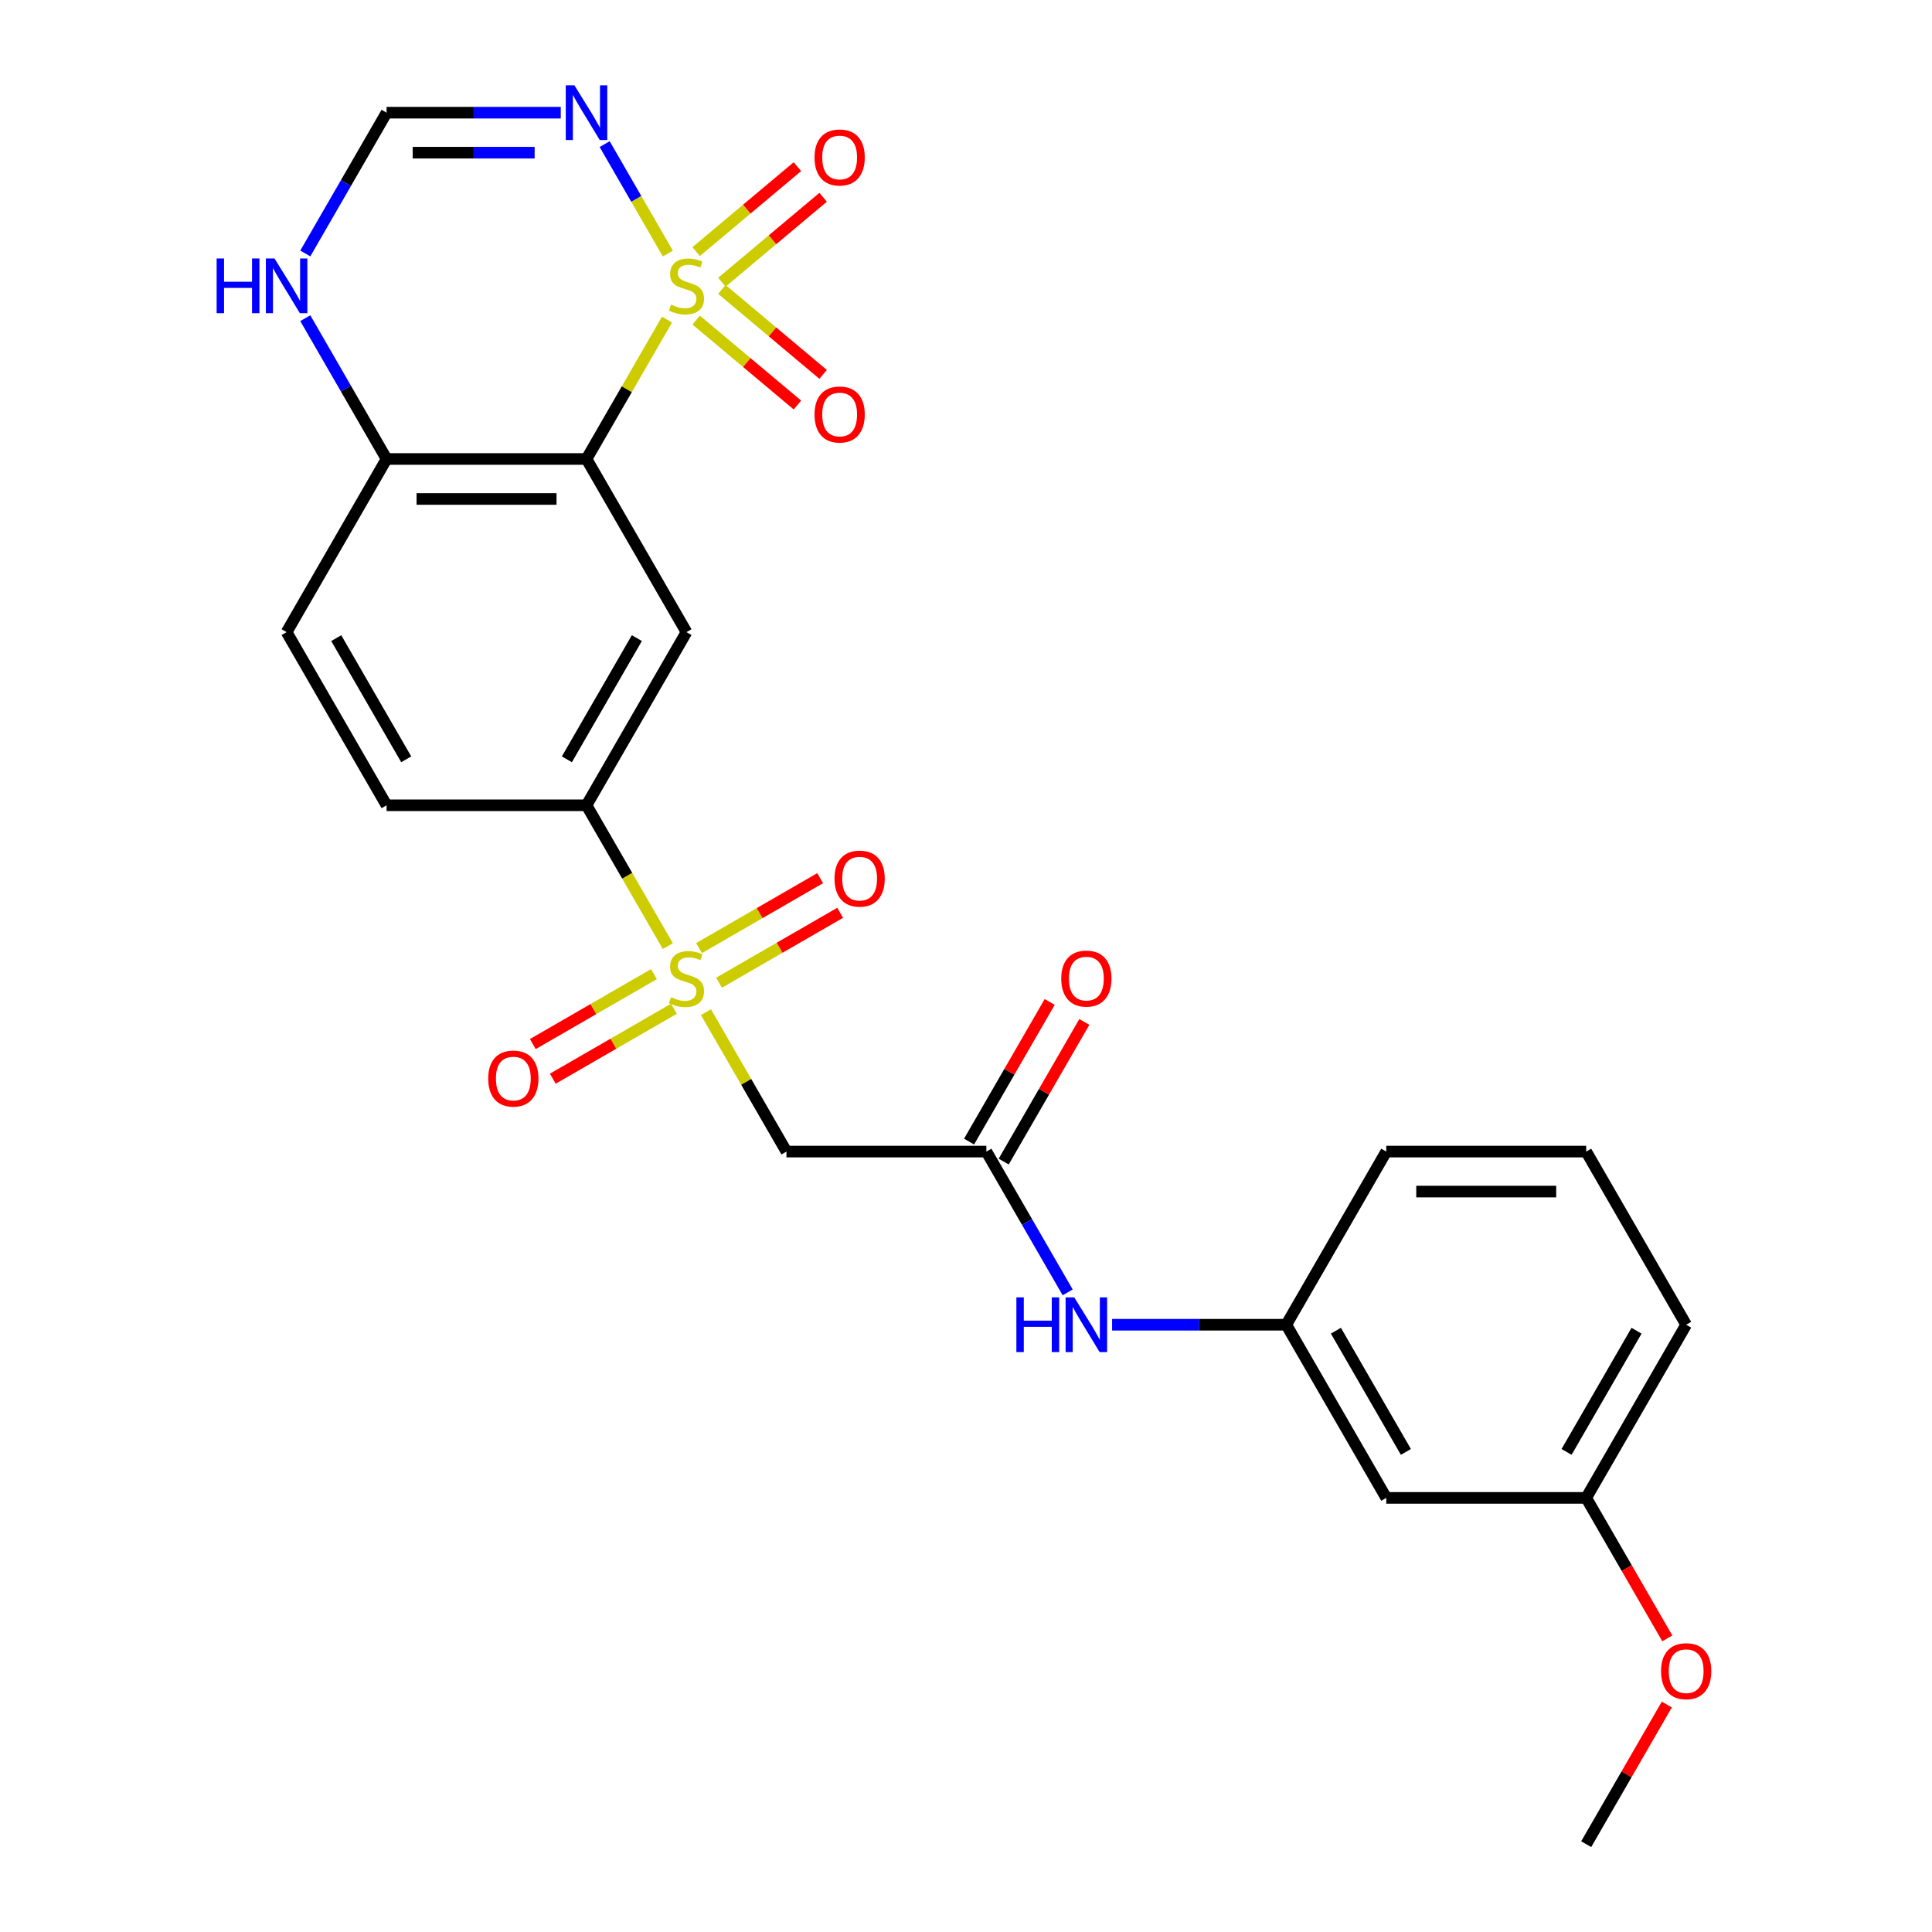 <?xml version='1.0' encoding='iso-8859-1'?>
<svg version='1.1' baseProfile='full'
              xmlns='http://www.w3.org/2000/svg'
                      xmlns:rdkit='http://www.rdkit.org/xml'
                      xmlns:xlink='http://www.w3.org/1999/xlink'
                  xml:space='preserve'
width='1000px' height='1000px' viewBox='0 0 1000 1000'>
<!-- END OF HEADER -->
<rect style='opacity:1.0;fill:#FFFFFF;stroke:none' width='1000' height='1000' x='0' y='0'> </rect>
<path class='bond-0' d='M 345.238,165.414 L 324.408,201.491' style='fill:none;fill-rule:evenodd;stroke:#CCCC00;stroke-width:6px;stroke-linecap:butt;stroke-linejoin:miter;stroke-opacity:1' />
<path class='bond-0' d='M 324.408,201.491 L 303.579,237.569' style='fill:none;fill-rule:evenodd;stroke:#000000;stroke-width:6px;stroke-linecap:butt;stroke-linejoin:miter;stroke-opacity:1' />
<path class='bond-2' d='M 345.677,131.24 L 329.323,102.915' style='fill:none;fill-rule:evenodd;stroke:#CCCC00;stroke-width:6px;stroke-linecap:butt;stroke-linejoin:miter;stroke-opacity:1' />
<path class='bond-2' d='M 329.323,102.915 L 312.97,74.59' style='fill:none;fill-rule:evenodd;stroke:#0000FF;stroke-width:6px;stroke-linecap:butt;stroke-linejoin:miter;stroke-opacity:1' />
<path class='bond-9' d='M 373.642,146.084 L 399.843,124.099' style='fill:none;fill-rule:evenodd;stroke:#CCCC00;stroke-width:6px;stroke-linecap:butt;stroke-linejoin:miter;stroke-opacity:1' />
<path class='bond-9' d='M 399.843,124.099 L 426.043,102.114' style='fill:none;fill-rule:evenodd;stroke:#FF0000;stroke-width:6px;stroke-linecap:butt;stroke-linejoin:miter;stroke-opacity:1' />
<path class='bond-9' d='M 360.338,130.229 L 386.539,108.244' style='fill:none;fill-rule:evenodd;stroke:#CCCC00;stroke-width:6px;stroke-linecap:butt;stroke-linejoin:miter;stroke-opacity:1' />
<path class='bond-9' d='M 386.539,108.244 L 412.739,86.259' style='fill:none;fill-rule:evenodd;stroke:#FF0000;stroke-width:6px;stroke-linecap:butt;stroke-linejoin:miter;stroke-opacity:1' />
<path class='bond-10' d='M 360.338,165.664 L 386.539,187.649' style='fill:none;fill-rule:evenodd;stroke:#CCCC00;stroke-width:6px;stroke-linecap:butt;stroke-linejoin:miter;stroke-opacity:1' />
<path class='bond-10' d='M 386.539,187.649 L 412.739,209.635' style='fill:none;fill-rule:evenodd;stroke:#FF0000;stroke-width:6px;stroke-linecap:butt;stroke-linejoin:miter;stroke-opacity:1' />
<path class='bond-10' d='M 373.642,149.809 L 399.843,171.794' style='fill:none;fill-rule:evenodd;stroke:#CCCC00;stroke-width:6px;stroke-linecap:butt;stroke-linejoin:miter;stroke-opacity:1' />
<path class='bond-10' d='M 399.843,171.794 L 426.043,193.78' style='fill:none;fill-rule:evenodd;stroke:#FF0000;stroke-width:6px;stroke-linecap:butt;stroke-linejoin:miter;stroke-opacity:1' />
<path class='bond-3' d='M 303.579,237.569 L 355.322,327.191' style='fill:none;fill-rule:evenodd;stroke:#000000;stroke-width:6px;stroke-linecap:butt;stroke-linejoin:miter;stroke-opacity:1' />
<path class='bond-8' d='M 303.579,237.569 L 200.092,237.569' style='fill:none;fill-rule:evenodd;stroke:#000000;stroke-width:6px;stroke-linecap:butt;stroke-linejoin:miter;stroke-opacity:1' />
<path class='bond-8' d='M 288.056,258.266 L 215.615,258.266' style='fill:none;fill-rule:evenodd;stroke:#000000;stroke-width:6px;stroke-linecap:butt;stroke-linejoin:miter;stroke-opacity:1' />
<path class='bond-1' d='M 345.677,489.728 L 324.628,453.27' style='fill:none;fill-rule:evenodd;stroke:#CCCC00;stroke-width:6px;stroke-linecap:butt;stroke-linejoin:miter;stroke-opacity:1' />
<path class='bond-1' d='M 324.628,453.27 L 303.579,416.813' style='fill:none;fill-rule:evenodd;stroke:#000000;stroke-width:6px;stroke-linecap:butt;stroke-linejoin:miter;stroke-opacity:1' />
<path class='bond-4' d='M 365.407,523.902 L 386.236,559.98' style='fill:none;fill-rule:evenodd;stroke:#CCCC00;stroke-width:6px;stroke-linecap:butt;stroke-linejoin:miter;stroke-opacity:1' />
<path class='bond-4' d='M 386.236,559.98 L 407.066,596.057' style='fill:none;fill-rule:evenodd;stroke:#000000;stroke-width:6px;stroke-linecap:butt;stroke-linejoin:miter;stroke-opacity:1' />
<path class='bond-12' d='M 372.164,508.661 L 403.516,490.56' style='fill:none;fill-rule:evenodd;stroke:#CCCC00;stroke-width:6px;stroke-linecap:butt;stroke-linejoin:miter;stroke-opacity:1' />
<path class='bond-12' d='M 403.516,490.56 L 434.869,472.459' style='fill:none;fill-rule:evenodd;stroke:#FF0000;stroke-width:6px;stroke-linecap:butt;stroke-linejoin:miter;stroke-opacity:1' />
<path class='bond-12' d='M 361.815,490.737 L 393.168,472.636' style='fill:none;fill-rule:evenodd;stroke:#CCCC00;stroke-width:6px;stroke-linecap:butt;stroke-linejoin:miter;stroke-opacity:1' />
<path class='bond-12' d='M 393.168,472.636 L 424.52,454.534' style='fill:none;fill-rule:evenodd;stroke:#FF0000;stroke-width:6px;stroke-linecap:butt;stroke-linejoin:miter;stroke-opacity:1' />
<path class='bond-13' d='M 338.481,504.209 L 307.129,522.31' style='fill:none;fill-rule:evenodd;stroke:#CCCC00;stroke-width:6px;stroke-linecap:butt;stroke-linejoin:miter;stroke-opacity:1' />
<path class='bond-13' d='M 307.129,522.31 L 275.776,540.411' style='fill:none;fill-rule:evenodd;stroke:#FF0000;stroke-width:6px;stroke-linecap:butt;stroke-linejoin:miter;stroke-opacity:1' />
<path class='bond-13' d='M 348.83,522.133 L 317.477,540.235' style='fill:none;fill-rule:evenodd;stroke:#CCCC00;stroke-width:6px;stroke-linecap:butt;stroke-linejoin:miter;stroke-opacity:1' />
<path class='bond-13' d='M 317.477,540.235 L 286.125,558.336' style='fill:none;fill-rule:evenodd;stroke:#FF0000;stroke-width:6px;stroke-linecap:butt;stroke-linejoin:miter;stroke-opacity:1' />
<path class='bond-7' d='M 290.252,58.325 L 245.172,58.325' style='fill:none;fill-rule:evenodd;stroke:#0000FF;stroke-width:6px;stroke-linecap:butt;stroke-linejoin:miter;stroke-opacity:1' />
<path class='bond-7' d='M 245.172,58.325 L 200.092,58.325' style='fill:none;fill-rule:evenodd;stroke:#000000;stroke-width:6px;stroke-linecap:butt;stroke-linejoin:miter;stroke-opacity:1' />
<path class='bond-7' d='M 276.728,79.022 L 245.172,79.022' style='fill:none;fill-rule:evenodd;stroke:#0000FF;stroke-width:6px;stroke-linecap:butt;stroke-linejoin:miter;stroke-opacity:1' />
<path class='bond-7' d='M 245.172,79.022 L 213.616,79.022' style='fill:none;fill-rule:evenodd;stroke:#000000;stroke-width:6px;stroke-linecap:butt;stroke-linejoin:miter;stroke-opacity:1' />
<path class='bond-5' d='M 355.322,327.191 L 303.579,416.813' style='fill:none;fill-rule:evenodd;stroke:#000000;stroke-width:6px;stroke-linecap:butt;stroke-linejoin:miter;stroke-opacity:1' />
<path class='bond-5' d='M 329.637,330.286 L 293.416,393.021' style='fill:none;fill-rule:evenodd;stroke:#000000;stroke-width:6px;stroke-linecap:butt;stroke-linejoin:miter;stroke-opacity:1' />
<path class='bond-6' d='M 407.066,596.057 L 510.552,596.057' style='fill:none;fill-rule:evenodd;stroke:#000000;stroke-width:6px;stroke-linecap:butt;stroke-linejoin:miter;stroke-opacity:1' />
<path class='bond-27' d='M 303.579,416.813 L 200.092,416.813' style='fill:none;fill-rule:evenodd;stroke:#000000;stroke-width:6px;stroke-linecap:butt;stroke-linejoin:miter;stroke-opacity:1' />
<path class='bond-14' d='M 510.552,596.057 L 531.59,632.495' style='fill:none;fill-rule:evenodd;stroke:#000000;stroke-width:6px;stroke-linecap:butt;stroke-linejoin:miter;stroke-opacity:1' />
<path class='bond-14' d='M 531.59,632.495 L 552.627,668.932' style='fill:none;fill-rule:evenodd;stroke:#0000FF;stroke-width:6px;stroke-linecap:butt;stroke-linejoin:miter;stroke-opacity:1' />
<path class='bond-16' d='M 519.515,601.231 L 540.379,565.094' style='fill:none;fill-rule:evenodd;stroke:#000000;stroke-width:6px;stroke-linecap:butt;stroke-linejoin:miter;stroke-opacity:1' />
<path class='bond-16' d='M 540.379,565.094 L 561.243,528.957' style='fill:none;fill-rule:evenodd;stroke:#FF0000;stroke-width:6px;stroke-linecap:butt;stroke-linejoin:miter;stroke-opacity:1' />
<path class='bond-16' d='M 501.59,590.883 L 522.454,554.745' style='fill:none;fill-rule:evenodd;stroke:#000000;stroke-width:6px;stroke-linecap:butt;stroke-linejoin:miter;stroke-opacity:1' />
<path class='bond-16' d='M 522.454,554.745 L 543.318,518.608' style='fill:none;fill-rule:evenodd;stroke:#FF0000;stroke-width:6px;stroke-linecap:butt;stroke-linejoin:miter;stroke-opacity:1' />
<path class='bond-11' d='M 200.092,58.325 L 179.055,94.762' style='fill:none;fill-rule:evenodd;stroke:#000000;stroke-width:6px;stroke-linecap:butt;stroke-linejoin:miter;stroke-opacity:1' />
<path class='bond-11' d='M 179.055,94.762 L 158.018,131.2' style='fill:none;fill-rule:evenodd;stroke:#0000FF;stroke-width:6px;stroke-linecap:butt;stroke-linejoin:miter;stroke-opacity:1' />
<path class='bond-19' d='M 200.092,237.569 L 148.349,327.191' style='fill:none;fill-rule:evenodd;stroke:#000000;stroke-width:6px;stroke-linecap:butt;stroke-linejoin:miter;stroke-opacity:1' />
<path class='bond-26' d='M 200.092,237.569 L 179.055,201.131' style='fill:none;fill-rule:evenodd;stroke:#000000;stroke-width:6px;stroke-linecap:butt;stroke-linejoin:miter;stroke-opacity:1' />
<path class='bond-26' d='M 179.055,201.131 L 158.018,164.694' style='fill:none;fill-rule:evenodd;stroke:#0000FF;stroke-width:6px;stroke-linecap:butt;stroke-linejoin:miter;stroke-opacity:1' />
<path class='bond-15' d='M 575.623,685.679 L 620.703,685.679' style='fill:none;fill-rule:evenodd;stroke:#0000FF;stroke-width:6px;stroke-linecap:butt;stroke-linejoin:miter;stroke-opacity:1' />
<path class='bond-15' d='M 620.703,685.679 L 665.782,685.679' style='fill:none;fill-rule:evenodd;stroke:#000000;stroke-width:6px;stroke-linecap:butt;stroke-linejoin:miter;stroke-opacity:1' />
<path class='bond-18' d='M 665.782,685.679 L 717.526,775.301' style='fill:none;fill-rule:evenodd;stroke:#000000;stroke-width:6px;stroke-linecap:butt;stroke-linejoin:miter;stroke-opacity:1' />
<path class='bond-18' d='M 691.468,688.774 L 727.689,751.509' style='fill:none;fill-rule:evenodd;stroke:#000000;stroke-width:6px;stroke-linecap:butt;stroke-linejoin:miter;stroke-opacity:1' />
<path class='bond-23' d='M 665.782,685.679 L 717.526,596.057' style='fill:none;fill-rule:evenodd;stroke:#000000;stroke-width:6px;stroke-linecap:butt;stroke-linejoin:miter;stroke-opacity:1' />
<path class='bond-17' d='M 200.092,416.813 L 148.349,327.191' style='fill:none;fill-rule:evenodd;stroke:#000000;stroke-width:6px;stroke-linecap:butt;stroke-linejoin:miter;stroke-opacity:1' />
<path class='bond-17' d='M 210.255,393.021 L 174.035,330.286' style='fill:none;fill-rule:evenodd;stroke:#000000;stroke-width:6px;stroke-linecap:butt;stroke-linejoin:miter;stroke-opacity:1' />
<path class='bond-20' d='M 717.526,775.301 L 821.012,775.301' style='fill:none;fill-rule:evenodd;stroke:#000000;stroke-width:6px;stroke-linecap:butt;stroke-linejoin:miter;stroke-opacity:1' />
<path class='bond-21' d='M 821.012,775.301 L 842.003,811.659' style='fill:none;fill-rule:evenodd;stroke:#000000;stroke-width:6px;stroke-linecap:butt;stroke-linejoin:miter;stroke-opacity:1' />
<path class='bond-21' d='M 842.003,811.659 L 862.994,848.016' style='fill:none;fill-rule:evenodd;stroke:#FF0000;stroke-width:6px;stroke-linecap:butt;stroke-linejoin:miter;stroke-opacity:1' />
<path class='bond-28' d='M 821.012,775.301 L 872.756,685.679' style='fill:none;fill-rule:evenodd;stroke:#000000;stroke-width:6px;stroke-linecap:butt;stroke-linejoin:miter;stroke-opacity:1' />
<path class='bond-28' d='M 810.85,751.509 L 847.07,688.774' style='fill:none;fill-rule:evenodd;stroke:#000000;stroke-width:6px;stroke-linecap:butt;stroke-linejoin:miter;stroke-opacity:1' />
<path class='bond-25' d='M 862.74,882.271 L 841.876,918.408' style='fill:none;fill-rule:evenodd;stroke:#FF0000;stroke-width:6px;stroke-linecap:butt;stroke-linejoin:miter;stroke-opacity:1' />
<path class='bond-25' d='M 841.876,918.408 L 821.012,954.545' style='fill:none;fill-rule:evenodd;stroke:#000000;stroke-width:6px;stroke-linecap:butt;stroke-linejoin:miter;stroke-opacity:1' />
<path class='bond-22' d='M 821.012,596.057 L 717.526,596.057' style='fill:none;fill-rule:evenodd;stroke:#000000;stroke-width:6px;stroke-linecap:butt;stroke-linejoin:miter;stroke-opacity:1' />
<path class='bond-22' d='M 805.489,616.754 L 733.049,616.754' style='fill:none;fill-rule:evenodd;stroke:#000000;stroke-width:6px;stroke-linecap:butt;stroke-linejoin:miter;stroke-opacity:1' />
<path class='bond-24' d='M 821.012,596.057 L 872.756,685.679' style='fill:none;fill-rule:evenodd;stroke:#000000;stroke-width:6px;stroke-linecap:butt;stroke-linejoin:miter;stroke-opacity:1' />
<path  class='atom-0' d='M 347.322 157.667
Q 347.642 157.787, 348.962 158.347
Q 350.282 158.907, 351.722 159.267
Q 353.202 159.587, 354.642 159.587
Q 357.322 159.587, 358.882 158.307
Q 360.442 156.987, 360.442 154.707
Q 360.442 153.147, 359.642 152.187
Q 358.882 151.227, 357.682 150.707
Q 356.482 150.187, 354.482 149.587
Q 351.962 148.827, 350.442 148.107
Q 348.962 147.387, 347.882 145.867
Q 346.842 144.347, 346.842 141.787
Q 346.842 138.227, 349.242 136.027
Q 351.682 133.827, 356.482 133.827
Q 359.762 133.827, 363.482 135.387
L 362.562 138.467
Q 359.162 137.067, 356.602 137.067
Q 353.842 137.067, 352.322 138.227
Q 350.802 139.347, 350.842 141.307
Q 350.842 142.827, 351.602 143.747
Q 352.402 144.667, 353.522 145.187
Q 354.682 145.707, 356.602 146.307
Q 359.162 147.107, 360.682 147.907
Q 362.202 148.707, 363.282 150.347
Q 364.402 151.947, 364.402 154.707
Q 364.402 158.627, 361.762 160.747
Q 359.162 162.827, 354.802 162.827
Q 352.282 162.827, 350.362 162.267
Q 348.482 161.747, 346.242 160.827
L 347.322 157.667
' fill='#CCCC00'/>
<path  class='atom-2' d='M 347.322 516.155
Q 347.642 516.275, 348.962 516.835
Q 350.282 517.395, 351.722 517.755
Q 353.202 518.075, 354.642 518.075
Q 357.322 518.075, 358.882 516.795
Q 360.442 515.475, 360.442 513.195
Q 360.442 511.635, 359.642 510.675
Q 358.882 509.715, 357.682 509.195
Q 356.482 508.675, 354.482 508.075
Q 351.962 507.315, 350.442 506.595
Q 348.962 505.875, 347.882 504.355
Q 346.842 502.835, 346.842 500.275
Q 346.842 496.715, 349.242 494.515
Q 351.682 492.315, 356.482 492.315
Q 359.762 492.315, 363.482 493.875
L 362.562 496.955
Q 359.162 495.555, 356.602 495.555
Q 353.842 495.555, 352.322 496.715
Q 350.802 497.835, 350.842 499.795
Q 350.842 501.315, 351.602 502.235
Q 352.402 503.155, 353.522 503.675
Q 354.682 504.195, 356.602 504.795
Q 359.162 505.595, 360.682 506.395
Q 362.202 507.195, 363.282 508.835
Q 364.402 510.435, 364.402 513.195
Q 364.402 517.115, 361.762 519.235
Q 359.162 521.315, 354.802 521.315
Q 352.282 521.315, 350.362 520.755
Q 348.482 520.235, 346.242 519.315
L 347.322 516.155
' fill='#CCCC00'/>
<path  class='atom-3' d='M 297.319 44.165
L 306.599 59.165
Q 307.519 60.645, 308.999 63.325
Q 310.479 66.005, 310.559 66.165
L 310.559 44.165
L 314.319 44.165
L 314.319 72.485
L 310.439 72.485
L 300.479 56.085
Q 299.319 54.165, 298.079 51.965
Q 296.879 49.765, 296.519 49.085
L 296.519 72.485
L 292.839 72.485
L 292.839 44.165
L 297.319 44.165
' fill='#0000FF'/>
<path  class='atom-10' d='M 421.598 81.507
Q 421.598 74.707, 424.958 70.907
Q 428.318 67.107, 434.598 67.107
Q 440.878 67.107, 444.238 70.907
Q 447.598 74.707, 447.598 81.507
Q 447.598 88.387, 444.198 92.307
Q 440.798 96.187, 434.598 96.187
Q 428.358 96.187, 424.958 92.307
Q 421.598 88.427, 421.598 81.507
M 434.598 92.987
Q 438.918 92.987, 441.238 90.107
Q 443.598 87.187, 443.598 81.507
Q 443.598 75.947, 441.238 73.147
Q 438.918 70.307, 434.598 70.307
Q 430.278 70.307, 427.918 73.107
Q 425.598 75.907, 425.598 81.507
Q 425.598 87.227, 427.918 90.107
Q 430.278 92.987, 434.598 92.987
' fill='#FF0000'/>
<path  class='atom-11' d='M 421.598 214.547
Q 421.598 207.747, 424.958 203.947
Q 428.318 200.147, 434.598 200.147
Q 440.878 200.147, 444.238 203.947
Q 447.598 207.747, 447.598 214.547
Q 447.598 221.427, 444.198 225.347
Q 440.798 229.227, 434.598 229.227
Q 428.358 229.227, 424.958 225.347
Q 421.598 221.467, 421.598 214.547
M 434.598 226.027
Q 438.918 226.027, 441.238 223.147
Q 443.598 220.227, 443.598 214.547
Q 443.598 208.987, 441.238 206.187
Q 438.918 203.347, 434.598 203.347
Q 430.278 203.347, 427.918 206.147
Q 425.598 208.947, 425.598 214.547
Q 425.598 220.267, 427.918 223.147
Q 430.278 226.027, 434.598 226.027
' fill='#FF0000'/>
<path  class='atom-12' d='M 112.129 133.787
L 115.969 133.787
L 115.969 145.827
L 130.449 145.827
L 130.449 133.787
L 134.289 133.787
L 134.289 162.107
L 130.449 162.107
L 130.449 149.027
L 115.969 149.027
L 115.969 162.107
L 112.129 162.107
L 112.129 133.787
' fill='#0000FF'/>
<path  class='atom-12' d='M 142.089 133.787
L 151.369 148.787
Q 152.289 150.267, 153.769 152.947
Q 155.249 155.627, 155.329 155.787
L 155.329 133.787
L 159.089 133.787
L 159.089 162.107
L 155.209 162.107
L 145.249 145.707
Q 144.089 143.787, 142.849 141.587
Q 141.649 139.387, 141.289 138.707
L 141.289 162.107
L 137.609 162.107
L 137.609 133.787
L 142.089 133.787
' fill='#0000FF'/>
<path  class='atom-13' d='M 431.945 454.772
Q 431.945 447.972, 435.305 444.172
Q 438.665 440.372, 444.945 440.372
Q 451.225 440.372, 454.585 444.172
Q 457.945 447.972, 457.945 454.772
Q 457.945 461.652, 454.545 465.572
Q 451.145 469.452, 444.945 469.452
Q 438.705 469.452, 435.305 465.572
Q 431.945 461.692, 431.945 454.772
M 444.945 466.252
Q 449.265 466.252, 451.585 463.372
Q 453.945 460.452, 453.945 454.772
Q 453.945 449.212, 451.585 446.412
Q 449.265 443.572, 444.945 443.572
Q 440.625 443.572, 438.265 446.372
Q 435.945 449.172, 435.945 454.772
Q 435.945 460.492, 438.265 463.372
Q 440.625 466.252, 444.945 466.252
' fill='#FF0000'/>
<path  class='atom-14' d='M 252.7 558.258
Q 252.7 551.458, 256.06 547.658
Q 259.42 543.858, 265.7 543.858
Q 271.98 543.858, 275.34 547.658
Q 278.7 551.458, 278.7 558.258
Q 278.7 565.138, 275.3 569.058
Q 271.9 572.938, 265.7 572.938
Q 259.46 572.938, 256.06 569.058
Q 252.7 565.178, 252.7 558.258
M 265.7 569.738
Q 270.02 569.738, 272.34 566.858
Q 274.7 563.938, 274.7 558.258
Q 274.7 552.698, 272.34 549.898
Q 270.02 547.058, 265.7 547.058
Q 261.38 547.058, 259.02 549.858
Q 256.7 552.658, 256.7 558.258
Q 256.7 563.978, 259.02 566.858
Q 261.38 569.738, 265.7 569.738
' fill='#FF0000'/>
<path  class='atom-15' d='M 526.076 671.519
L 529.916 671.519
L 529.916 683.559
L 544.396 683.559
L 544.396 671.519
L 548.236 671.519
L 548.236 699.839
L 544.396 699.839
L 544.396 686.759
L 529.916 686.759
L 529.916 699.839
L 526.076 699.839
L 526.076 671.519
' fill='#0000FF'/>
<path  class='atom-15' d='M 556.036 671.519
L 565.316 686.519
Q 566.236 687.999, 567.716 690.679
Q 569.196 693.359, 569.276 693.519
L 569.276 671.519
L 573.036 671.519
L 573.036 699.839
L 569.156 699.839
L 559.196 683.439
Q 558.036 681.519, 556.796 679.319
Q 555.596 677.119, 555.236 676.439
L 555.236 699.839
L 551.556 699.839
L 551.556 671.519
L 556.036 671.519
' fill='#0000FF'/>
<path  class='atom-17' d='M 549.296 506.515
Q 549.296 499.715, 552.656 495.915
Q 556.016 492.115, 562.296 492.115
Q 568.576 492.115, 571.936 495.915
Q 575.296 499.715, 575.296 506.515
Q 575.296 513.395, 571.896 517.315
Q 568.496 521.195, 562.296 521.195
Q 556.056 521.195, 552.656 517.315
Q 549.296 513.435, 549.296 506.515
M 562.296 517.995
Q 566.616 517.995, 568.936 515.115
Q 571.296 512.195, 571.296 506.515
Q 571.296 500.955, 568.936 498.155
Q 566.616 495.315, 562.296 495.315
Q 557.976 495.315, 555.616 498.115
Q 553.296 500.915, 553.296 506.515
Q 553.296 512.235, 555.616 515.115
Q 557.976 517.995, 562.296 517.995
' fill='#FF0000'/>
<path  class='atom-22' d='M 859.756 865.003
Q 859.756 858.203, 863.116 854.403
Q 866.476 850.603, 872.756 850.603
Q 879.036 850.603, 882.396 854.403
Q 885.756 858.203, 885.756 865.003
Q 885.756 871.883, 882.356 875.803
Q 878.956 879.683, 872.756 879.683
Q 866.516 879.683, 863.116 875.803
Q 859.756 871.923, 859.756 865.003
M 872.756 876.483
Q 877.076 876.483, 879.396 873.603
Q 881.756 870.683, 881.756 865.003
Q 881.756 859.443, 879.396 856.643
Q 877.076 853.803, 872.756 853.803
Q 868.436 853.803, 866.076 856.603
Q 863.756 859.403, 863.756 865.003
Q 863.756 870.723, 866.076 873.603
Q 868.436 876.483, 872.756 876.483
' fill='#FF0000'/>
</svg>
